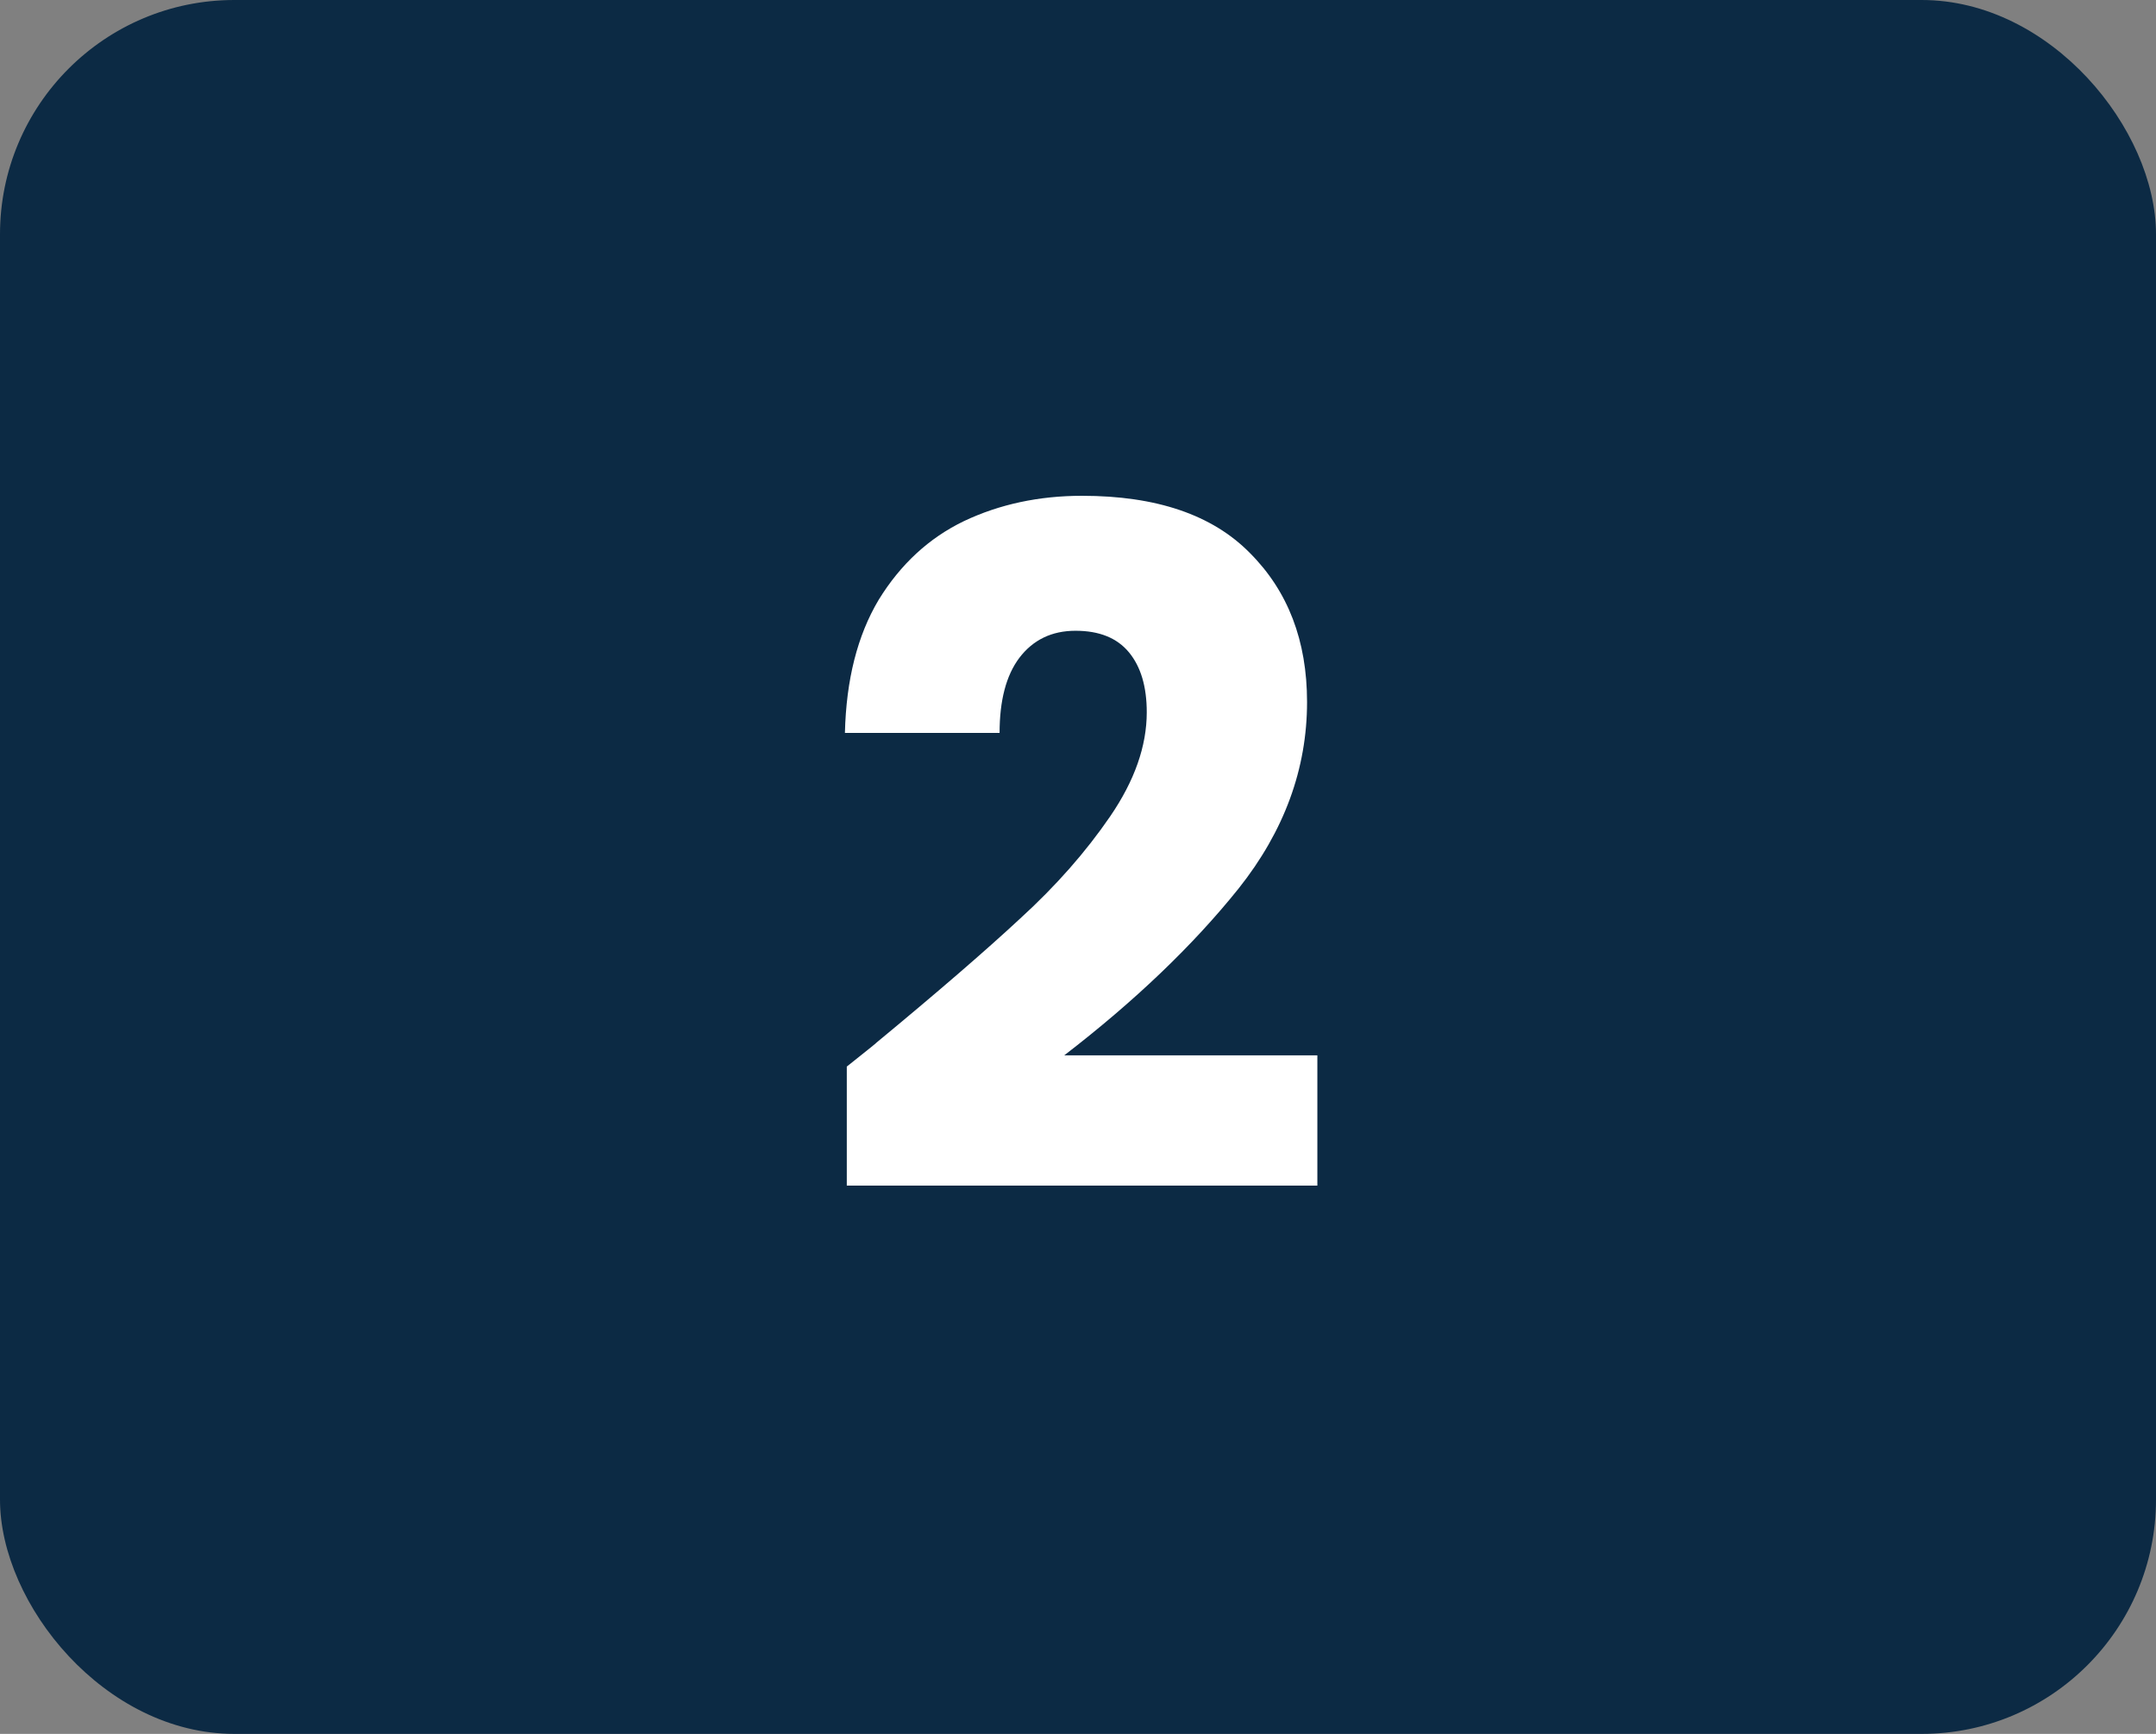 <svg xmlns="http://www.w3.org/2000/svg" width="92" height="74" viewBox="0 0 92 74" fill="none"><rect x="0" y="0" width="92" height="74" fill="#808080" stroke="none"/><rect width="92" height="74" rx="10" fill="#0C2A44"></rect><path d="M36.134 45.52C37.041 44.8 37.454 44.467 37.374 44.52C39.988 42.36 42.041 40.587 43.534 39.2C45.054 37.813 46.334 36.36 47.374 34.84C48.414 33.32 48.934 31.84 48.934 30.4C48.934 29.307 48.681 28.453 48.174 27.84C47.668 27.227 46.908 26.92 45.894 26.92C44.881 26.92 44.081 27.307 43.494 28.08C42.934 28.827 42.654 29.893 42.654 31.28H36.054C36.108 29.013 36.588 27.12 37.494 25.6C38.428 24.08 39.641 22.96 41.134 22.24C42.654 21.52 44.334 21.16 46.174 21.16C49.348 21.16 51.734 21.973 53.334 23.6C54.961 25.227 55.774 27.347 55.774 29.96C55.774 32.813 54.801 35.467 52.854 37.92C50.908 40.347 48.428 42.72 45.414 45.04H56.214V50.6H36.134V45.52Z" fill="white"></path></svg>